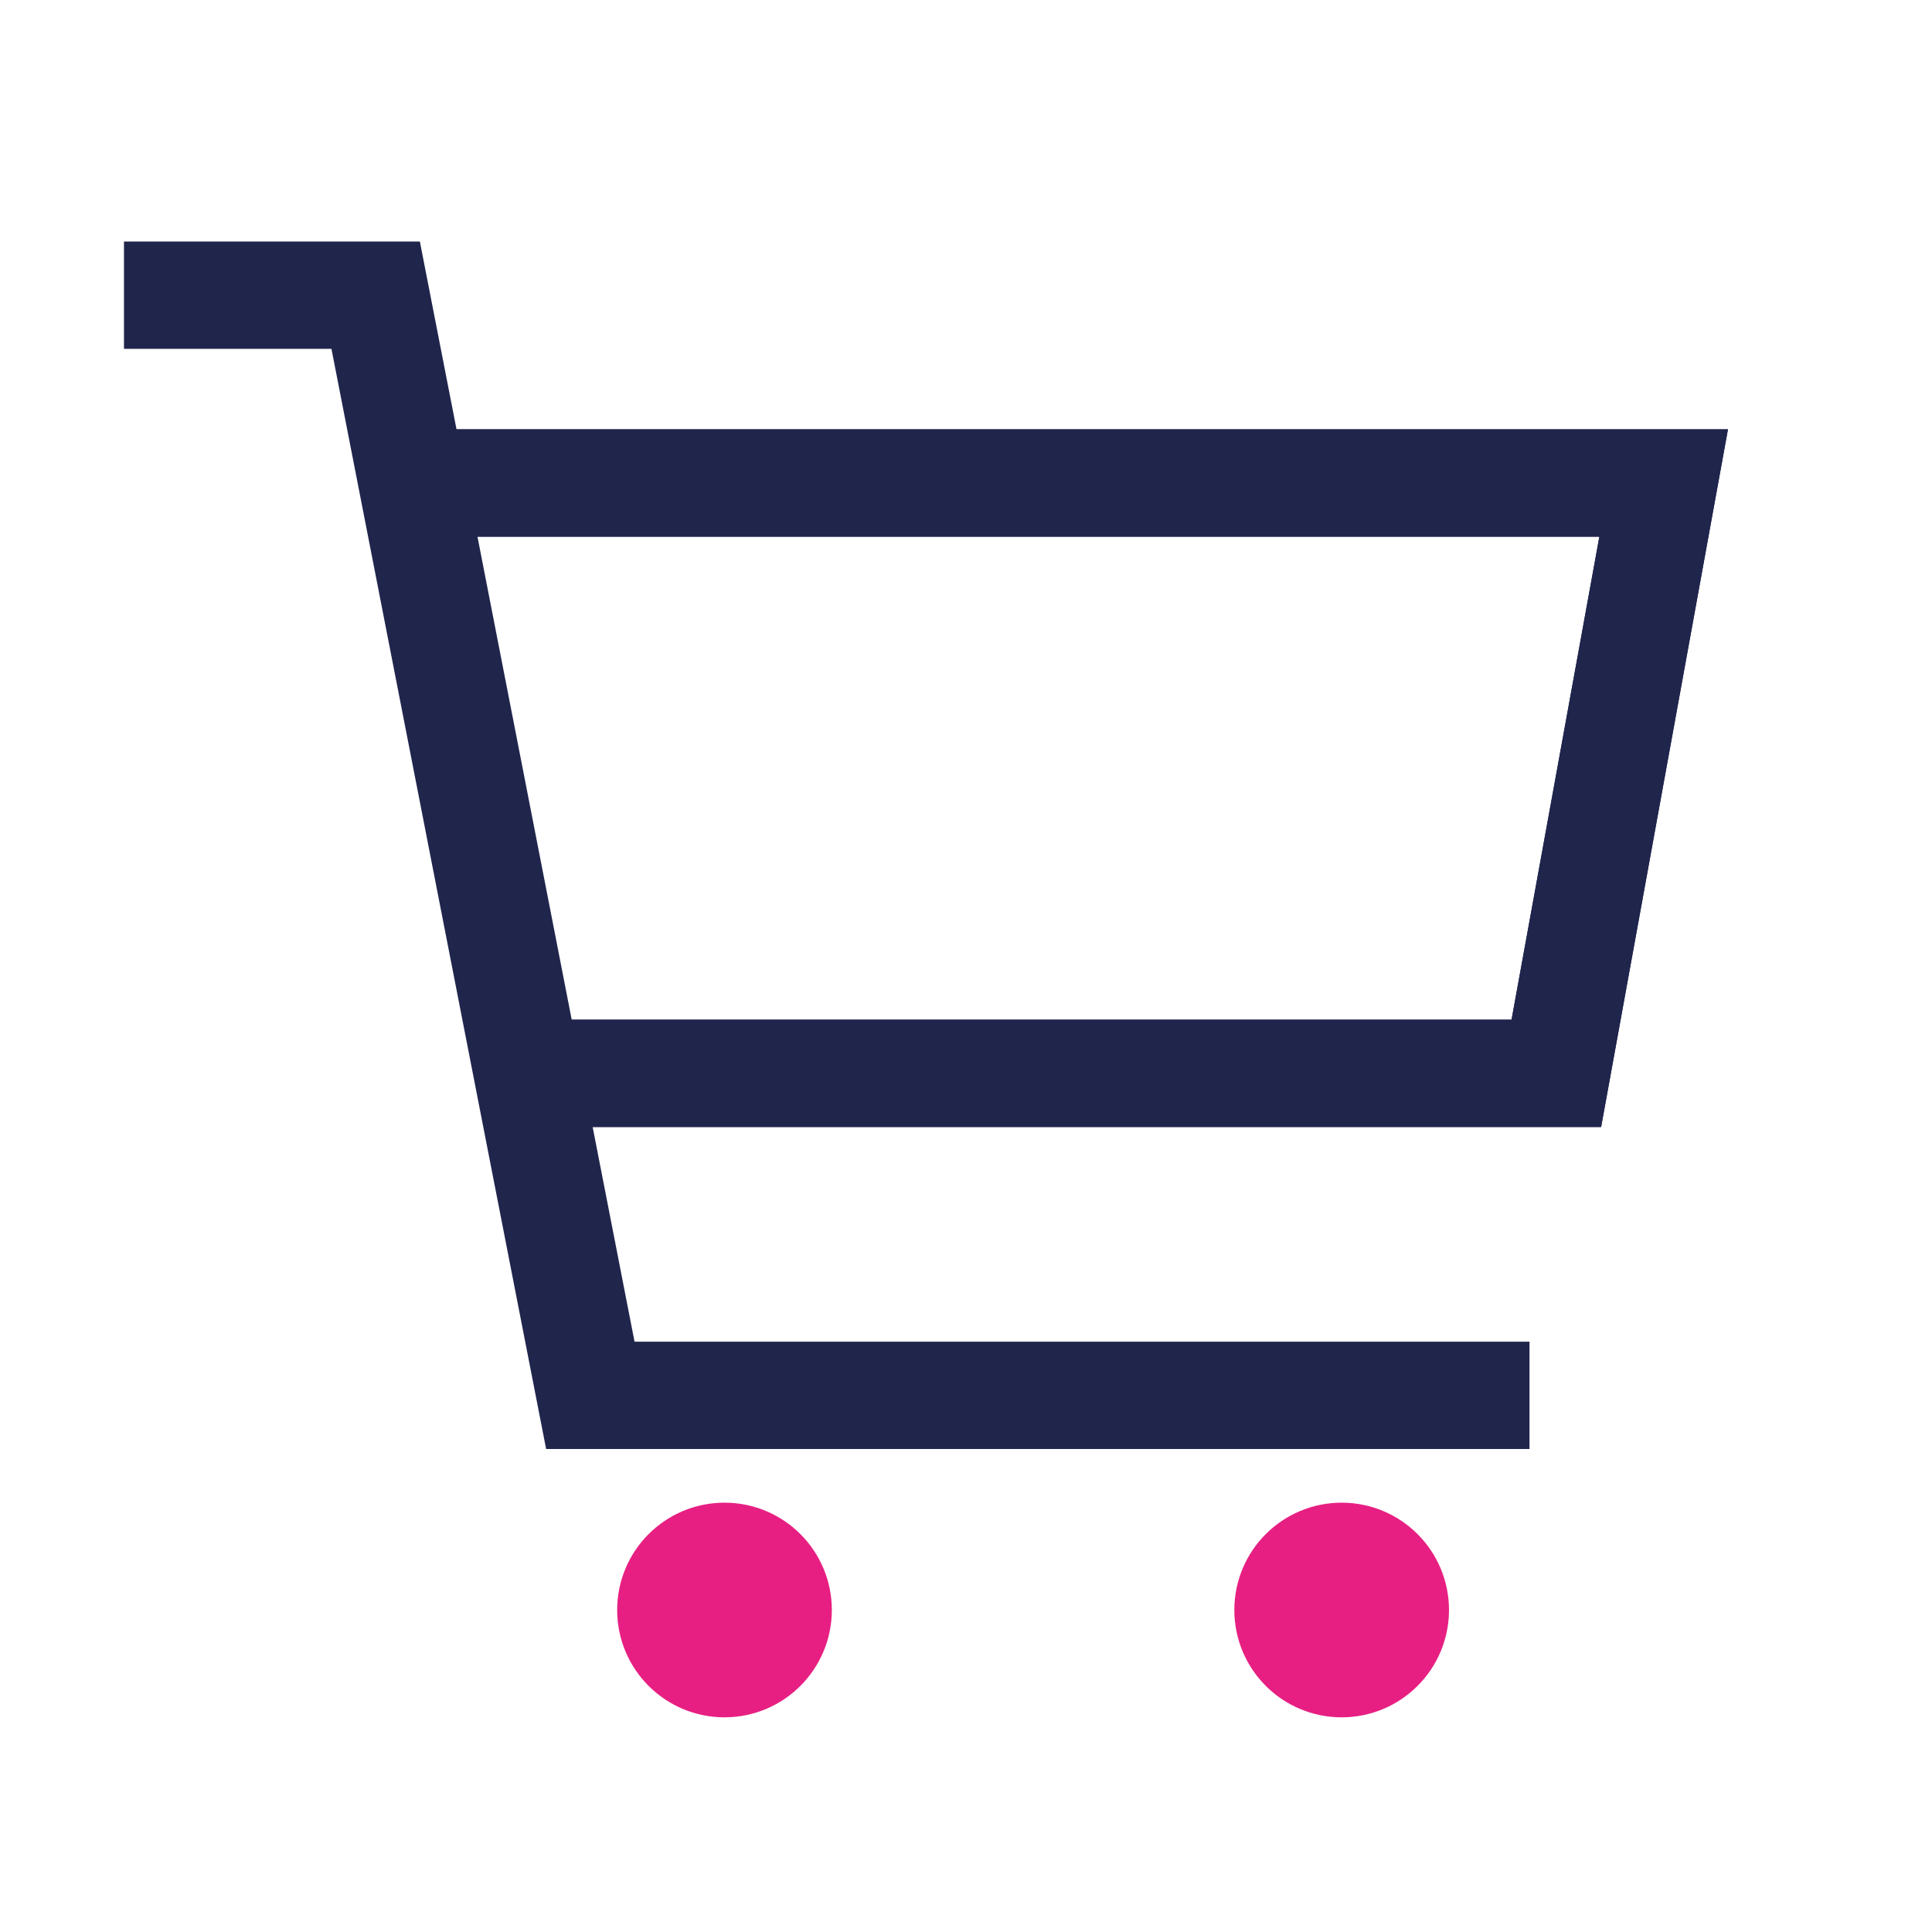 <?xml version="1.0" encoding="UTF-8"?><svg id="Icon" xmlns="http://www.w3.org/2000/svg" viewBox="0 0 36 36"><defs><style>.cls-1{stroke:#e71f82;}.cls-1,.cls-2{fill:none;stroke-miterlimit:10;stroke-width:2px;}.cls-2{stroke:#20254c;}</style></defs><circle class="cls-1" cx="25" cy="30" r="1"/><circle class="cls-1" cx="13.5" cy="30" r="1"/><polyline class="cls-2" points="2.31 5.5 7 5.5 11 26 28.5 26"/><polyline class="cls-2" points="10.5 20 29 20 31 9 8 9"/><polyline class="cls-2" points="10.5 20 29 20 31 9 8 9"/></svg>
